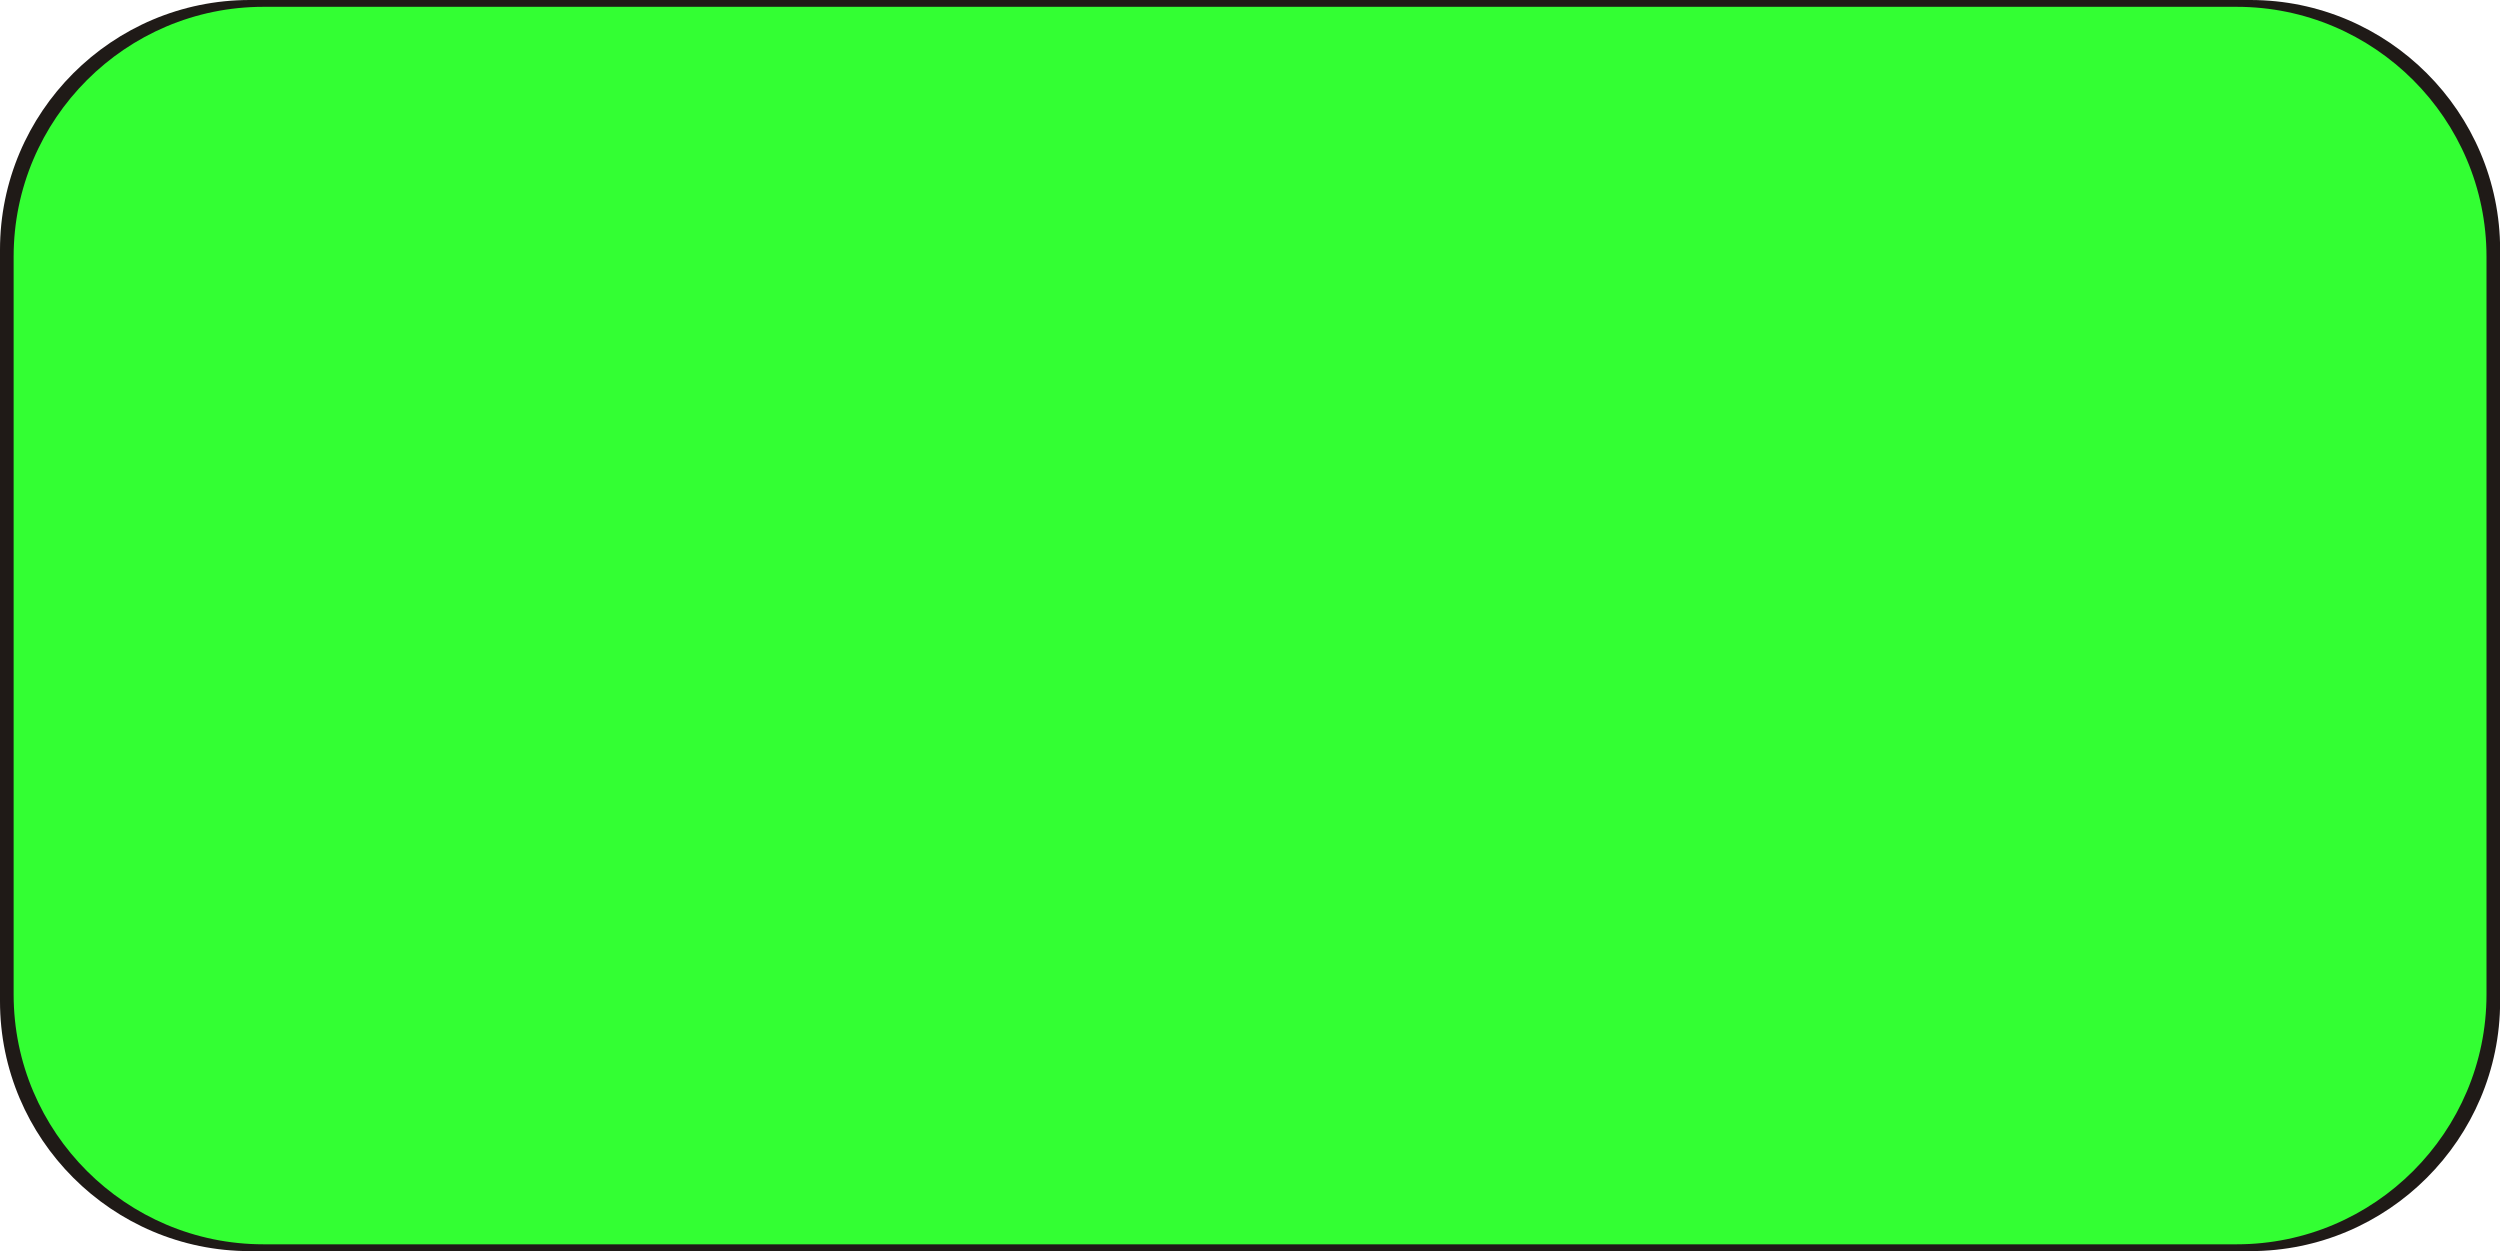 <!--?xml version="1.0" encoding="UTF-8" standalone="no"?-->
<!-- Creator: CorelDRAW -->

<svg xmlns:dc="http://purl.org/dc/elements/1.1/" xmlns:cc="http://creativecommons.org/ns#" xmlns:rdf="http://www.w3.org/1999/02/22-rdf-syntax-ns#" xmlns:svg="http://www.w3.org/2000/svg" xmlns="http://www.w3.org/2000/svg" xmlns:sodipodi="http://sodipodi.sourceforge.net/DTD/sodipodi-0.dtd" xmlns:inkscape="http://www.inkscape.org/namespaces/inkscape" xml:space="preserve" width="20.018mm" height="10.018mm" style="shape-rendering:geometricPrecision; text-rendering:geometricPrecision; image-rendering:optimizeQuality; fill-rule:evenodd; clip-rule:evenodd" viewBox="0 0 20.176 10.097" id="svg3059" version="1.1" inkscape:version="0.48.3.1 r9886" sodipodi:docname="长方形圆角1.svg"><sodipodi:namedview pagecolor="#ffffff" bordercolor="#666666" borderopacity="1" objecttolerance="10" gridtolerance="10" guidetolerance="10" inkscape:pageopacity="0" inkscape:pageshadow="2" inkscape:window-width="640" inkscape:window-height="480" id="namedview3071" showgrid="false" inkscape:zoom="5.8930225" inkscape:cx="35.465672" inkscape:cy="17.748072" inkscape:window-x="433" inkscape:window-y="182" inkscape:window-maximized="0" inkscape:current-layer="svg3059"></sodipodi:namedview>
 <defs id="defs3061">
  <style type="text/css" id="style3063">
   
    .fil0 {fill:#1F1A17}
    .fil1 {fill:#E77817}
   
  </style>
 
  
  
  
 </defs>
 <g id="g3080"><path class="fil0" d="m 2.016,0 16.145,0 c 1.11,-1.00789e-4 2.016,0.905 2.016,2.016 l 0,6.065 c 0,1.11 -0.905,2.016 -2.016,2.016 l -16.145,0 C 0.906,10.097 0,9.191 0,8.081 L 0,2.016 C 0,0.905 0.905,0 2.016,0 z" id="path3067" inkscape:connector-curvature="0" style="fill:#1f1a17"></path><g inkscape:label="#g3077" id="shape"><path style="fill: rgb(51, 255, 51);" inkscape:connector-curvature="0" id="path3069" d="m 2.126,0.055 15.925,0 c 1.11,0 2.016,0.905 2.016,2.016 l 0,5.955 c 0,1.11 -0.905,2.016 -2.016,2.016 l -15.925,0 c -1.11,0 -2.016,-0.905 -2.016,-2.016 l 0,-5.955 c 0,-1.11 0.905,-2.016 2.016,-2.016 z" class="fil1"></path></g></g>
</svg>